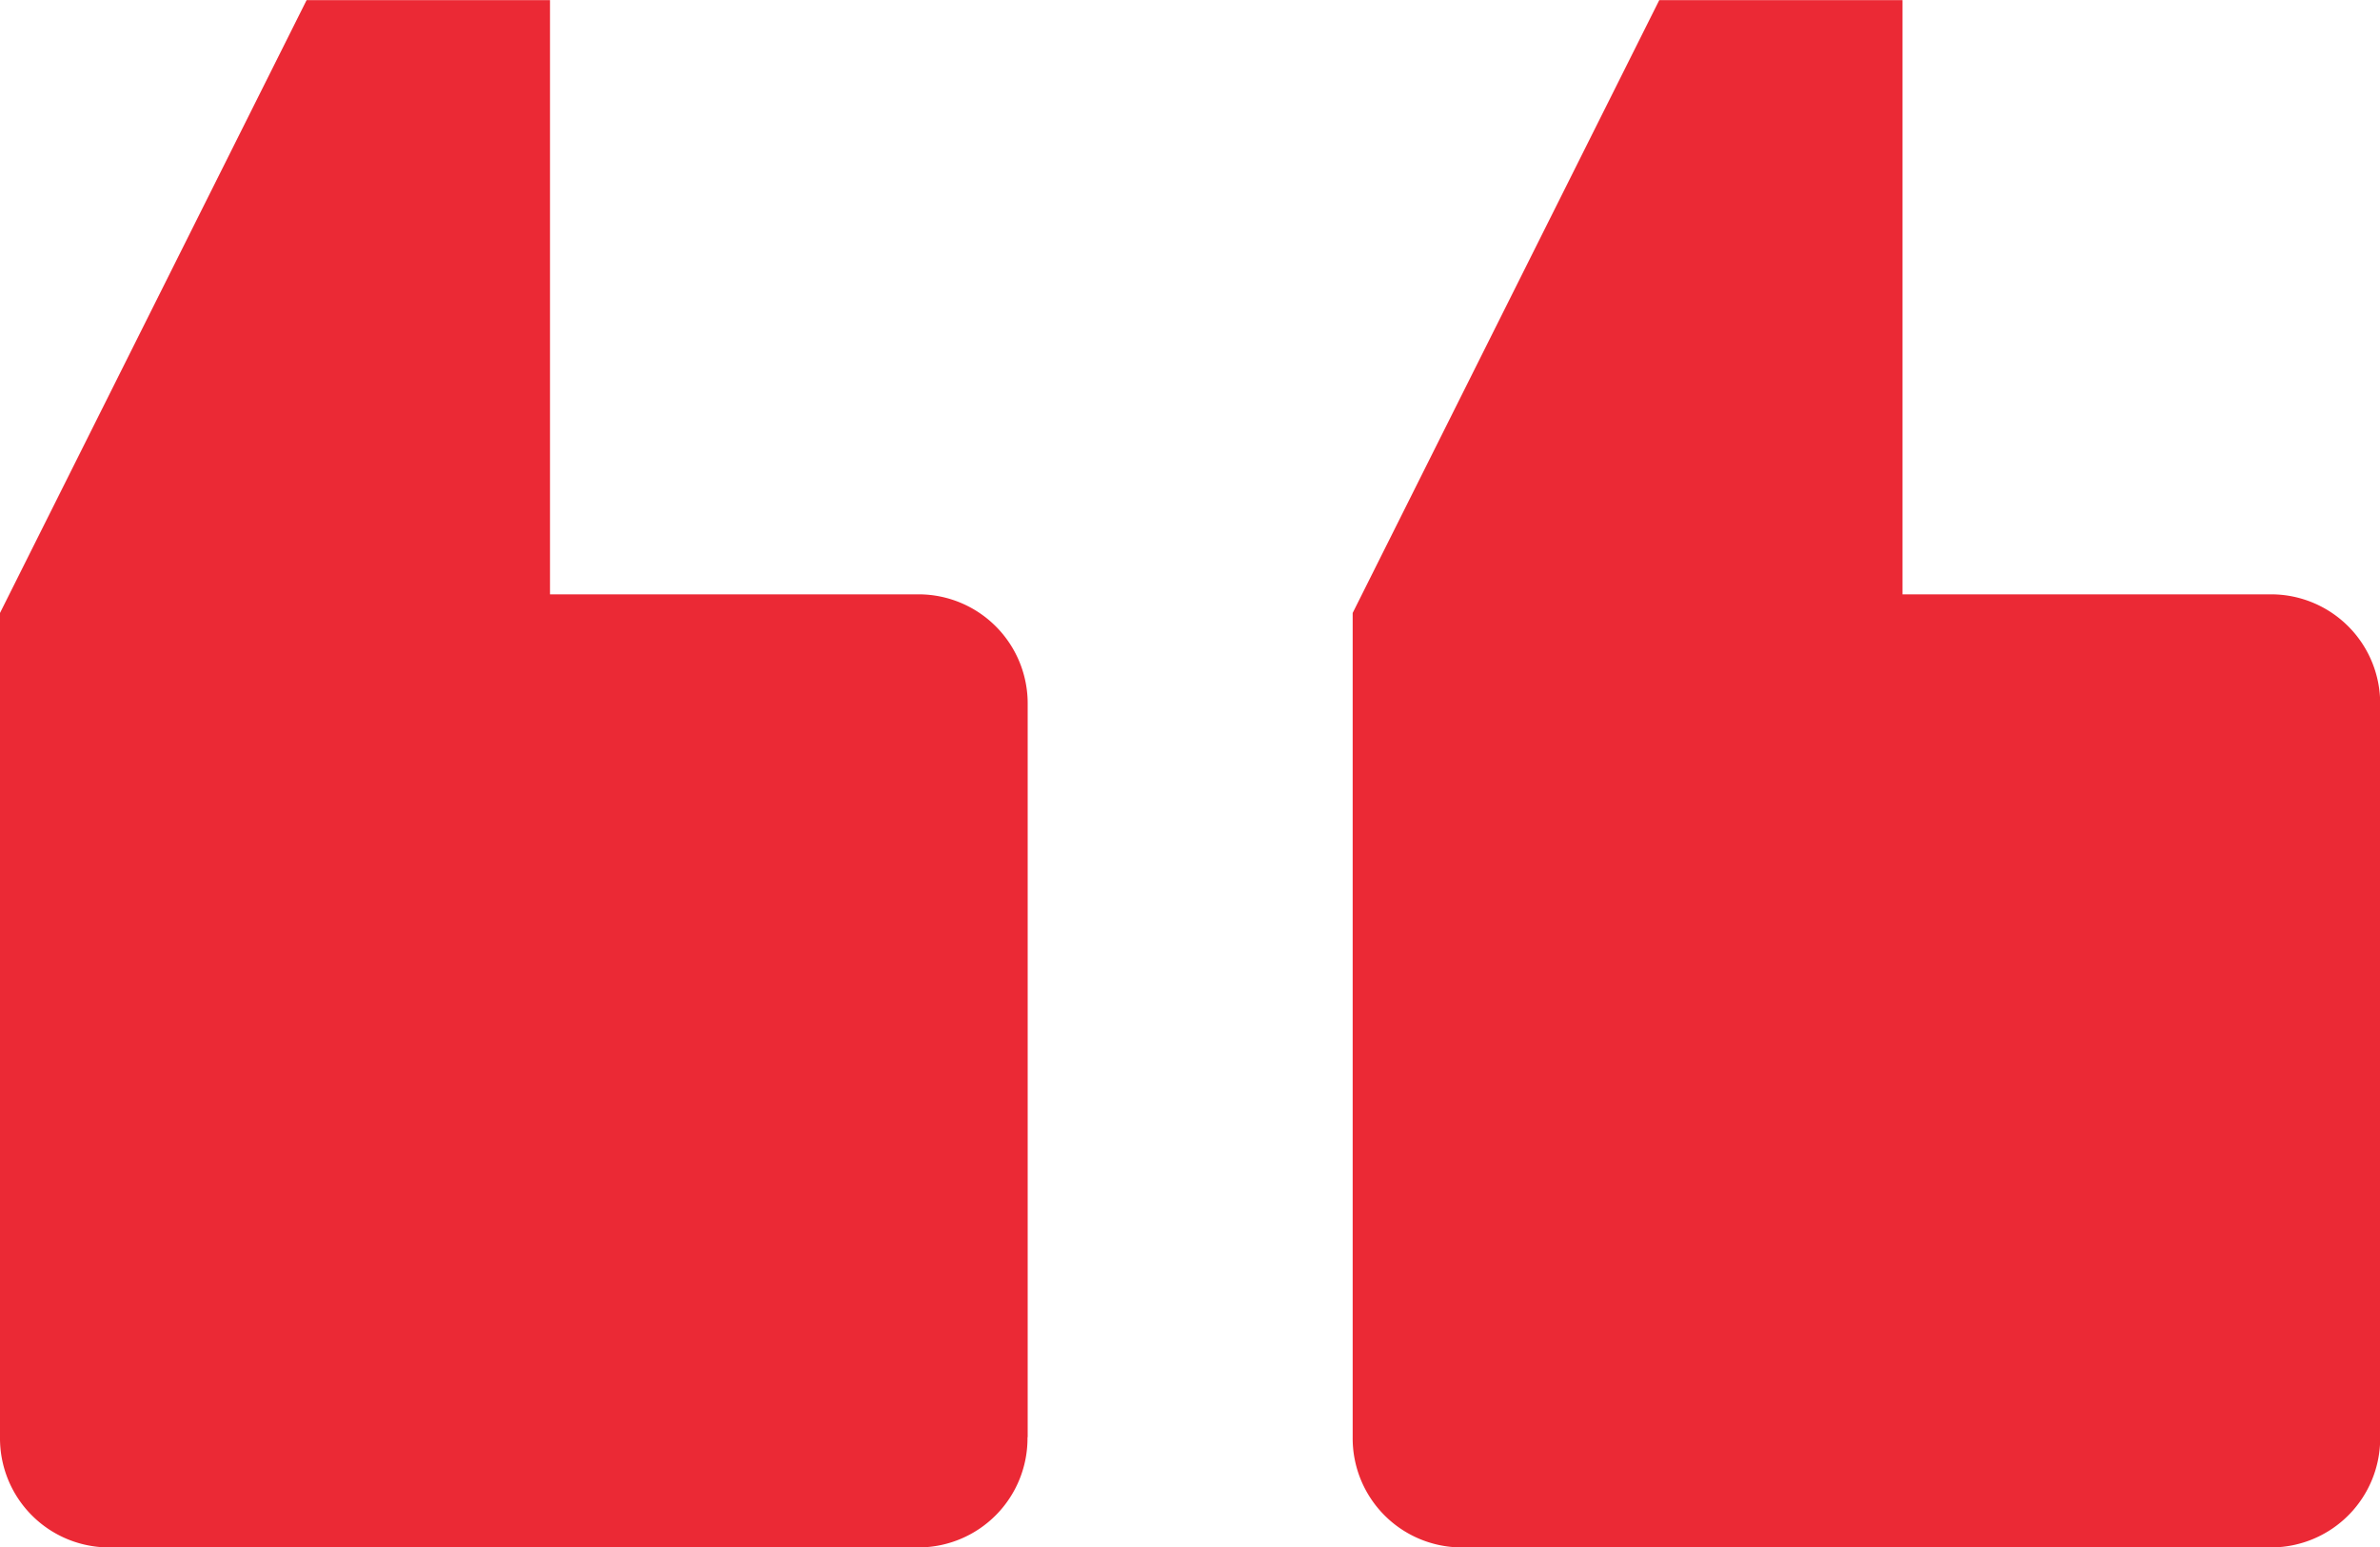 <svg xmlns="http://www.w3.org/2000/svg" width="40" height="26" viewBox="0 0 40 26"><defs><style>.a{fill:#eb2935;fill-rule:evenodd;}</style></defs><path class="a" d="M202.9,262.814V250.5a1.834,1.834,0,0,0-1.819-1.848h-6.209v-9.987h-4.088l-5.153,10.3v13.856a1.834,1.834,0,0,0,1.818,1.849h13.632a1.834,1.834,0,0,0,1.819-1.849Zm-22.731,0V250.5a1.834,1.834,0,0,0-1.819-1.848h-6.209v-9.987H168.05l-5.153,10.3v13.856a1.834,1.834,0,0,0,1.818,1.849h13.632a1.834,1.834,0,0,0,1.819-1.849Z" transform="translate(-162.897 -238.663)"/></svg>